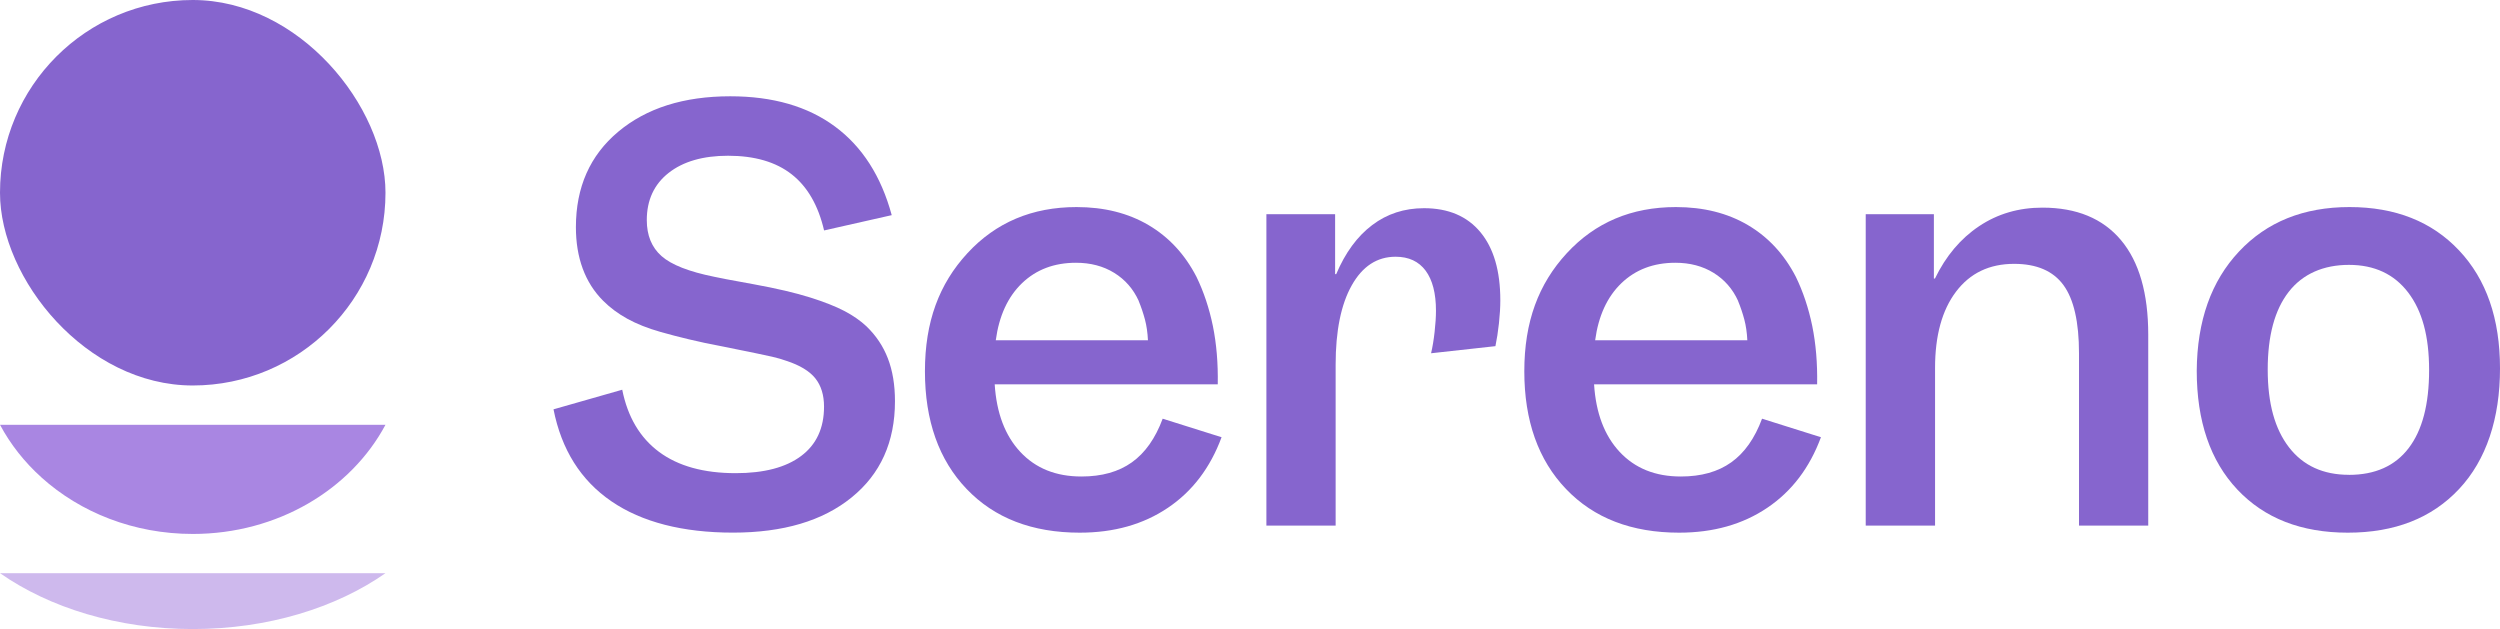 <?xml version="1.0" encoding="UTF-8"?>
<svg id="Livello_2" xmlns="http://www.w3.org/2000/svg" viewBox="0 0 531.47 133.73">
  <defs>
    <style>
      .cls-1 {
        fill: #8665ce;
      }

      .cls-2 {
        fill: #a986e2;
      }

      .cls-3 {
        fill: #ceb9ed;
      }
    </style>
  </defs>
  <g id="Livello_1-2" data-name="Livello_1">
    <g>
      <g>
        <path class="cls-1" d="M184.23,69.41c2.01,1.93,3.52,4.19,4.52,6.78,1,2.59,1.51,5.62,1.51,9.1,0,8.66-3.07,15.48-9.22,20.46-6.14,4.99-14.55,7.48-25.22,7.48s-19.36-2.22-25.86-6.67c-6.49-4.44-10.59-10.96-12.29-19.54l14.61-4.17c1.16,5.8,3.77,10.2,7.83,13.22,4.06,3.01,9.49,4.52,16.29,4.52,6.03,0,10.67-1.22,13.91-3.65,3.25-2.43,4.87-5.93,4.87-10.49,0-2.47-.62-4.48-1.86-6.03-1.24-1.54-3.29-2.78-6.14-3.71-.85-.31-1.85-.6-3.01-.87-1.16-.27-4.6-.99-10.32-2.14-2.86-.54-5.33-1.06-7.42-1.57-2.09-.5-4.1-1.02-6.03-1.57-2.71-.77-5.04-1.7-7.01-2.78-1.97-1.08-3.69-2.36-5.16-3.83-1.93-1.93-3.38-4.21-4.35-6.84-.97-2.63-1.45-5.57-1.45-8.81,0-8.5,2.99-15.26,8.99-20.29,5.99-5.02,13.93-7.54,23.83-7.54,9.04,0,16.46,2.14,22.26,6.43,5.8,4.29,9.82,10.57,12.06,18.84l-14.38,3.25c-1.24-5.33-3.54-9.31-6.9-11.94-3.36-2.63-7.87-3.94-13.51-3.94-5.33,0-9.55,1.22-12.64,3.65-3.09,2.43-4.64,5.78-4.64,10.03,0,3.25,1.04,5.8,3.13,7.65,2.09,1.85,5.83,3.32,11.25,4.41.62.16,3.38.68,8.29,1.57,4.91.89,8.95,1.84,12.12,2.84,2.94.93,5.33,1.87,7.19,2.84,1.85.97,3.44,2.07,4.75,3.3Z"/>
        <path class="cls-1" d="M229.56,113.24c-10.13,0-18.14-3.09-24.06-9.28-5.91-6.18-8.87-14.53-8.87-25.04s3.01-18.57,9.04-25.1c6.03-6.53,13.76-9.8,23.19-9.8,5.87,0,10.97,1.28,15.3,3.83,4.33,2.55,7.73,6.22,10.2,11.01,1.54,3.17,2.7,6.65,3.48,10.43.77,3.79,1.12,7.92,1.04,12.41h-47.42c.39,6.11,2.2,10.9,5.45,14.38,3.25,3.48,7.57,5.22,12.99,5.22,4.33,0,7.9-1,10.72-3.01,2.82-2.01,5-5.1,6.55-9.28l12.52,3.94c-2.4,6.49-6.2,11.5-11.42,15.01-5.22,3.52-11.46,5.28-18.72,5.28ZM242.08,63.97c-1.16-2.55-2.9-4.54-5.22-5.97-2.32-1.43-5.03-2.14-8.12-2.14-4.64,0-8.46,1.45-11.48,4.35-3.01,2.9-4.87,6.94-5.57,12.12h32.35c-.08-1.62-.29-3.09-.64-4.41-.35-1.31-.79-2.63-1.33-3.94Z"/>
        <path class="cls-1" d="M302.72,44.26c5.18,0,9.18,1.7,12,5.1,2.82,3.4,4.23,8.23,4.23,14.49,0,1.47-.1,3.09-.29,4.87-.19,1.78-.45,3.4-.75,4.87l-13.68,1.51c.31-1.31.56-2.82.75-4.52.19-1.7.29-3.21.29-4.52,0-3.71-.74-6.55-2.2-8.52-1.47-1.97-3.59-2.96-6.38-2.96-3.94,0-7.05,2.03-9.33,6.09-2.28,4.06-3.42,9.68-3.42,16.87v34.2h-14.72V45.53h14.61v12.75h.23c1.93-4.56,4.48-8.04,7.65-10.43,3.17-2.4,6.84-3.59,11.01-3.59Z"/>
        <path class="cls-1" d="M356.98,113.24c-10.13,0-18.14-3.09-24.06-9.28-5.91-6.18-8.87-14.53-8.87-25.04s3.01-18.57,9.04-25.1c6.03-6.53,13.76-9.8,23.19-9.8,5.87,0,10.97,1.28,15.3,3.83,4.33,2.55,7.73,6.22,10.2,11.01,1.54,3.17,2.7,6.65,3.48,10.43.77,3.79,1.12,7.92,1.04,12.41h-47.42c.39,6.11,2.2,10.9,5.45,14.38,3.25,3.48,7.57,5.22,12.99,5.22,4.33,0,7.9-1,10.72-3.01,2.82-2.01,5-5.1,6.55-9.28l12.52,3.94c-2.4,6.49-6.2,11.5-11.42,15.01-5.22,3.52-11.46,5.28-18.72,5.28ZM369.5,63.97c-1.16-2.55-2.9-4.54-5.22-5.97-2.32-1.43-5.03-2.14-8.12-2.14-4.64,0-8.46,1.45-11.48,4.35-3.01,2.9-4.87,6.94-5.57,12.12h32.35c-.08-1.62-.29-3.09-.64-4.41-.35-1.31-.79-2.63-1.33-3.94Z"/>
        <path class="cls-1" d="M396.63,111.73V45.53h14.49v13.68h.23c2.32-4.79,5.45-8.5,9.39-11.13,3.94-2.63,8.42-3.94,13.45-3.94,7.26,0,12.83,2.3,16.7,6.9,3.86,4.6,5.8,11.3,5.8,20.12v40.58h-14.72v-36.64c0-6.65-1.1-11.48-3.3-14.49-2.2-3.01-5.7-4.52-10.49-4.52-5.26,0-9.37,1.97-12.35,5.91-2.98,3.94-4.46,9.35-4.46,16.23v33.51h-14.72Z"/>
        <path class="cls-1" d="M499.12,113.24c-9.89,0-17.72-3.05-23.48-9.16-5.76-6.11-8.64-14.53-8.64-25.28.08-10.59,3.07-19.03,8.99-25.33,5.91-6.3,13.74-9.45,23.48-9.45s17.51,3.07,23.3,9.22c5.8,6.15,8.7,14.51,8.7,25.1s-2.9,19.44-8.7,25.62c-5.8,6.19-13.68,9.28-23.65,9.28ZM499.35,100.95c5.57,0,9.8-1.89,12.7-5.68,2.9-3.79,4.35-9.31,4.35-16.58s-1.49-12.62-4.46-16.52c-2.98-3.9-7.17-5.86-12.58-5.86s-9.84,1.91-12.81,5.74c-2.98,3.83-4.46,9.33-4.46,16.52s1.51,12.62,4.52,16.52c3.01,3.9,7.26,5.85,12.75,5.85Z"/>
      </g>
      <g>
        <rect class="cls-1" x="0" y="0" width="81.95" height="81.95" rx="40.98" ry="40.98"/>
        <path class="cls-2" d="M40.98,113.51c-12.56,0-23.92-4.58-32.15-12-3.6-3.24-6.6-7.03-8.83-11.21h81.95c-7.33,13.74-22.93,23.21-40.97,23.21Z"/>
        <path class="cls-3" d="M40.98,133.73c-15.98,0-30.46-4.53-40.98-11.88h81.95c-10.51,7.35-25,11.88-40.97,11.88Z"/>
      </g>
    </g>
  </g>
</svg>